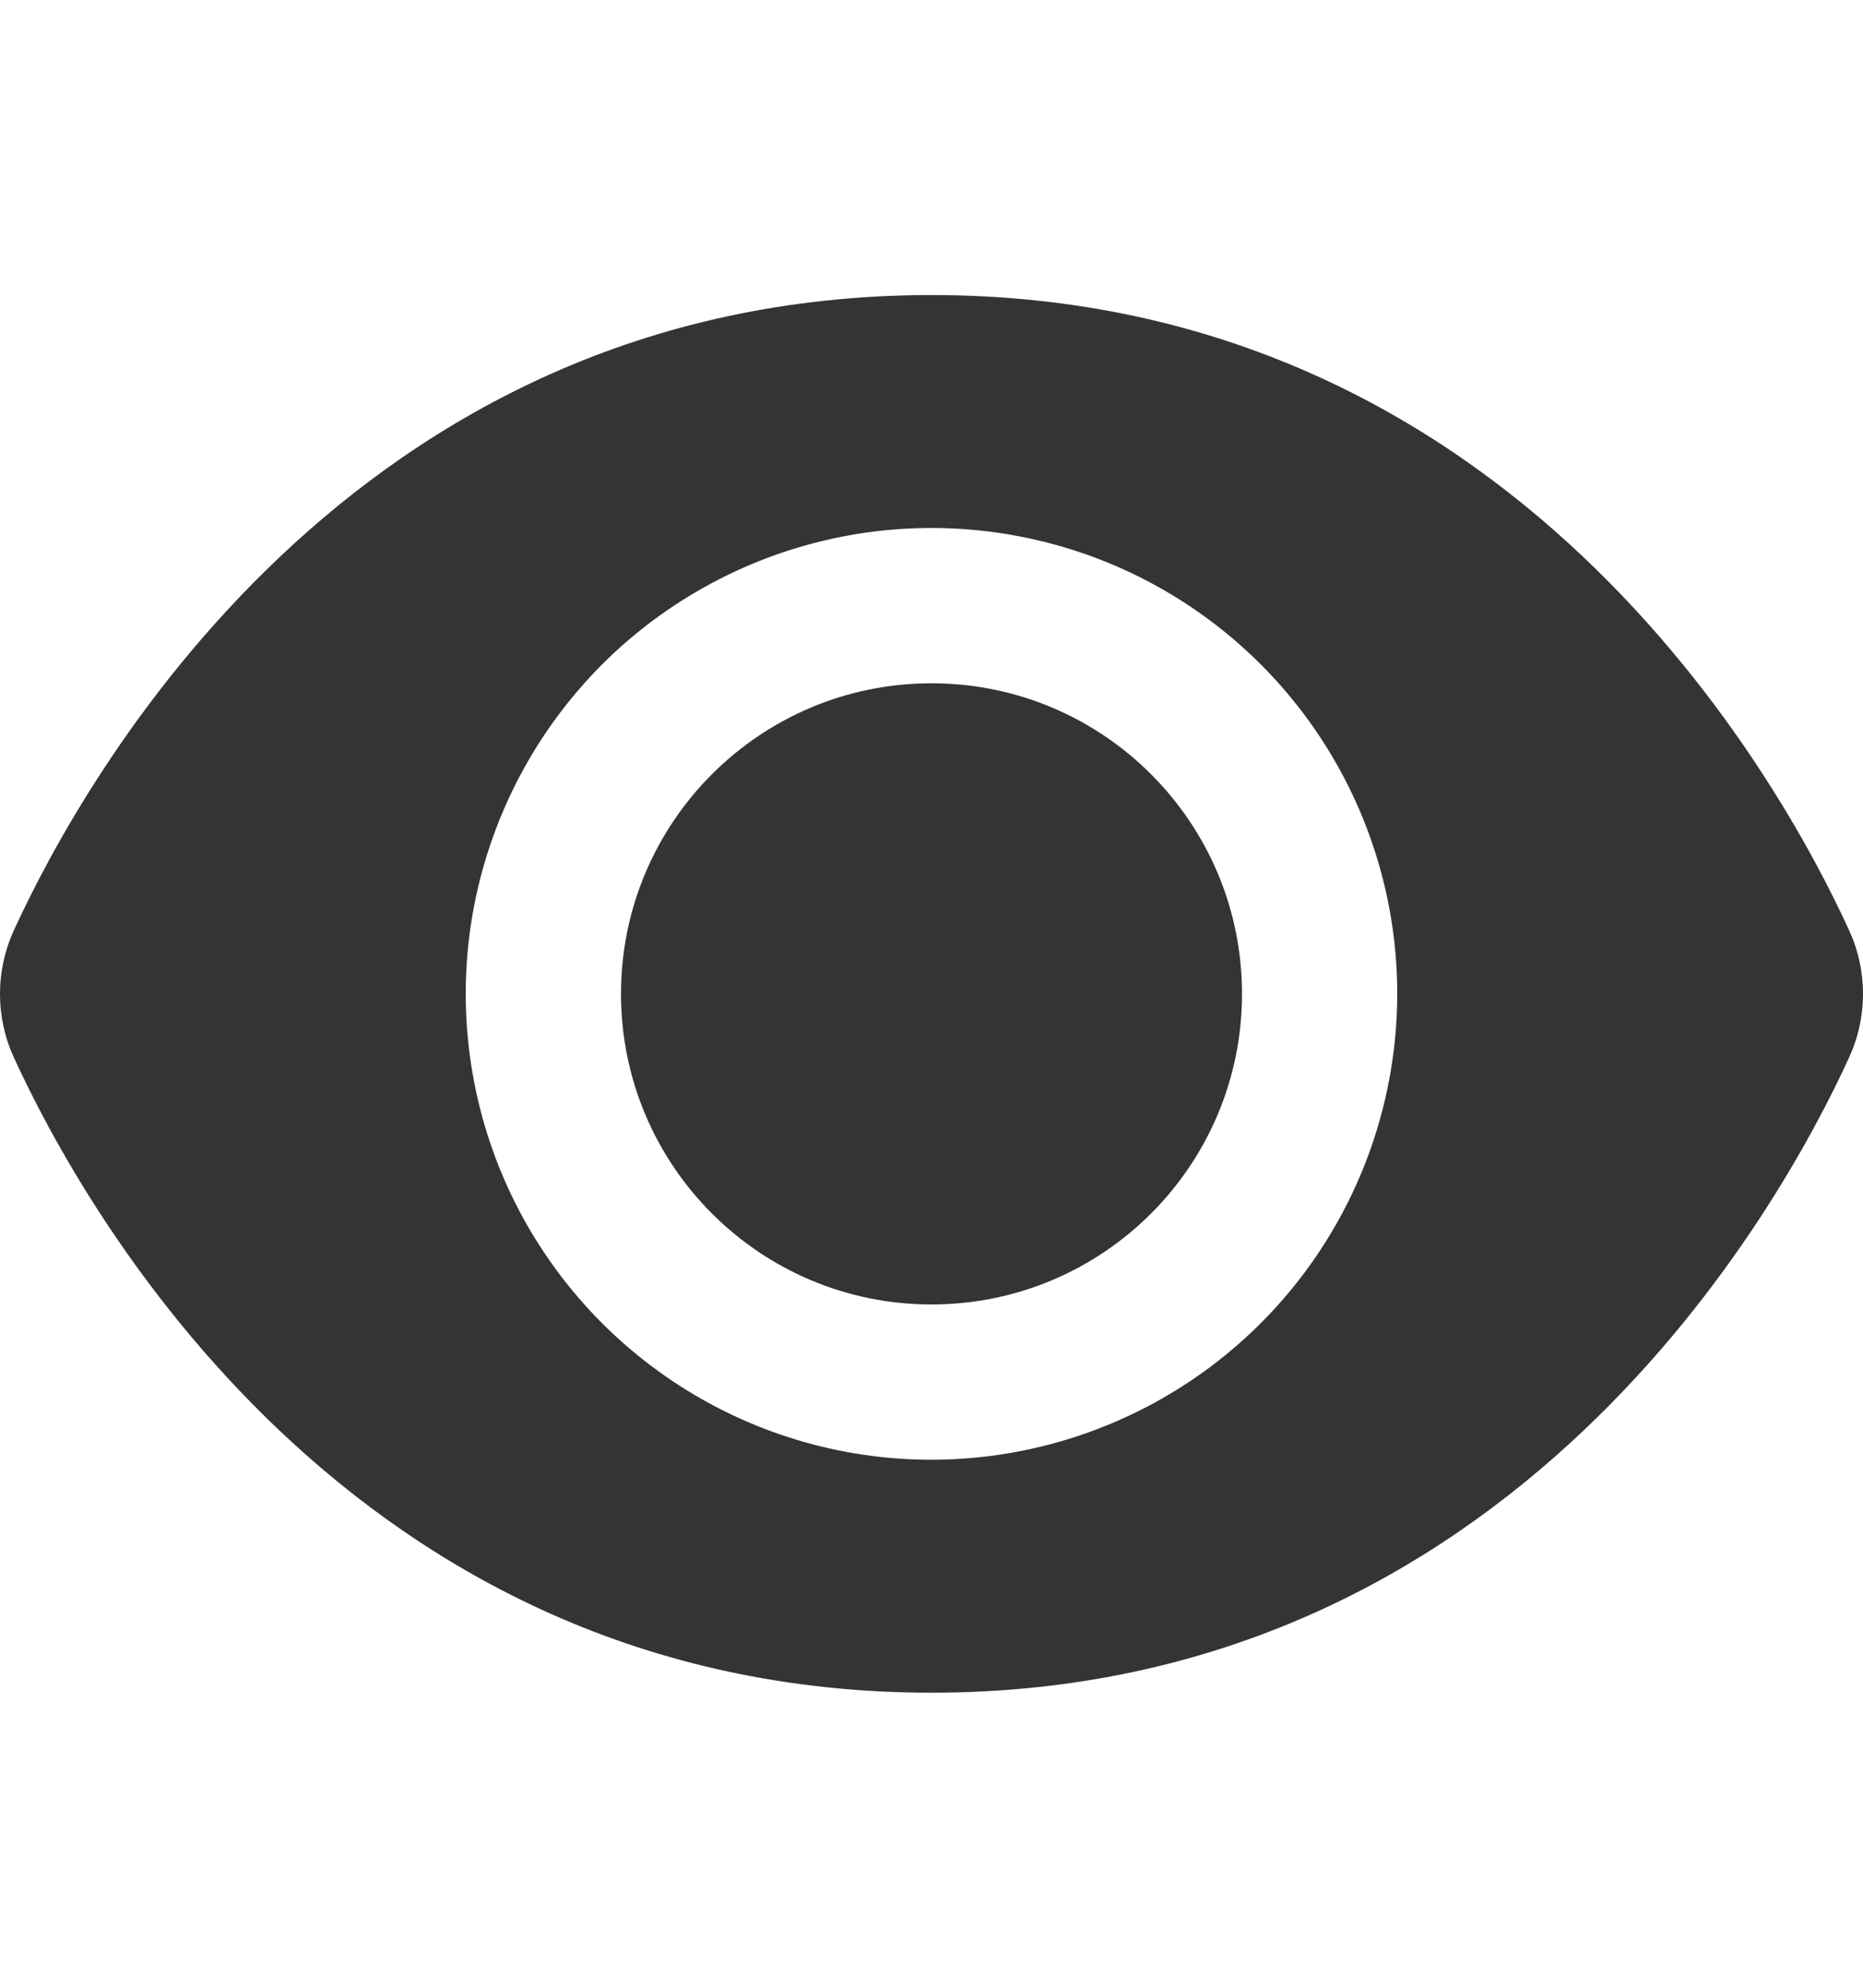 <svg width="15" height="16" viewBox="0 0 15 16" fill="none" xmlns="http://www.w3.org/2000/svg">
<path d="M14.888 7.488C14.339 6.288 12.188 2.375 7.5 2.375C2.813 2.375 0.661 6.288 0.112 7.488C0.038 7.649 0 7.824 0 8.001C0 8.178 0.038 8.352 0.112 8.513C0.661 9.712 2.813 13.625 7.5 13.625C12.188 13.625 14.339 9.712 14.888 8.512C14.962 8.351 15 8.177 15 8C15 7.823 14.962 7.649 14.888 7.488ZM7.5 11.75C6.758 11.75 6.033 11.53 5.417 11.118C4.8 10.706 4.319 10.12 4.035 9.435C3.752 8.75 3.677 7.996 3.822 7.268C3.967 6.541 4.324 5.873 4.848 5.348C5.373 4.824 6.041 4.467 6.768 4.322C7.496 4.177 8.25 4.252 8.935 4.535C9.62 4.819 10.206 5.3 10.618 5.917C11.03 6.533 11.25 7.258 11.25 8C11.249 8.994 10.854 9.948 10.151 10.651C9.448 11.354 8.494 11.749 7.5 11.75Z" fill="#343434"/>
<path d="M7.5 10.5C8.881 10.5 10 9.381 10 8C10 6.619 8.881 5.5 7.5 5.5C6.119 5.5 5 6.619 5 8C5 9.381 6.119 10.5 7.5 10.5Z" fill="#343434"/>
</svg>
